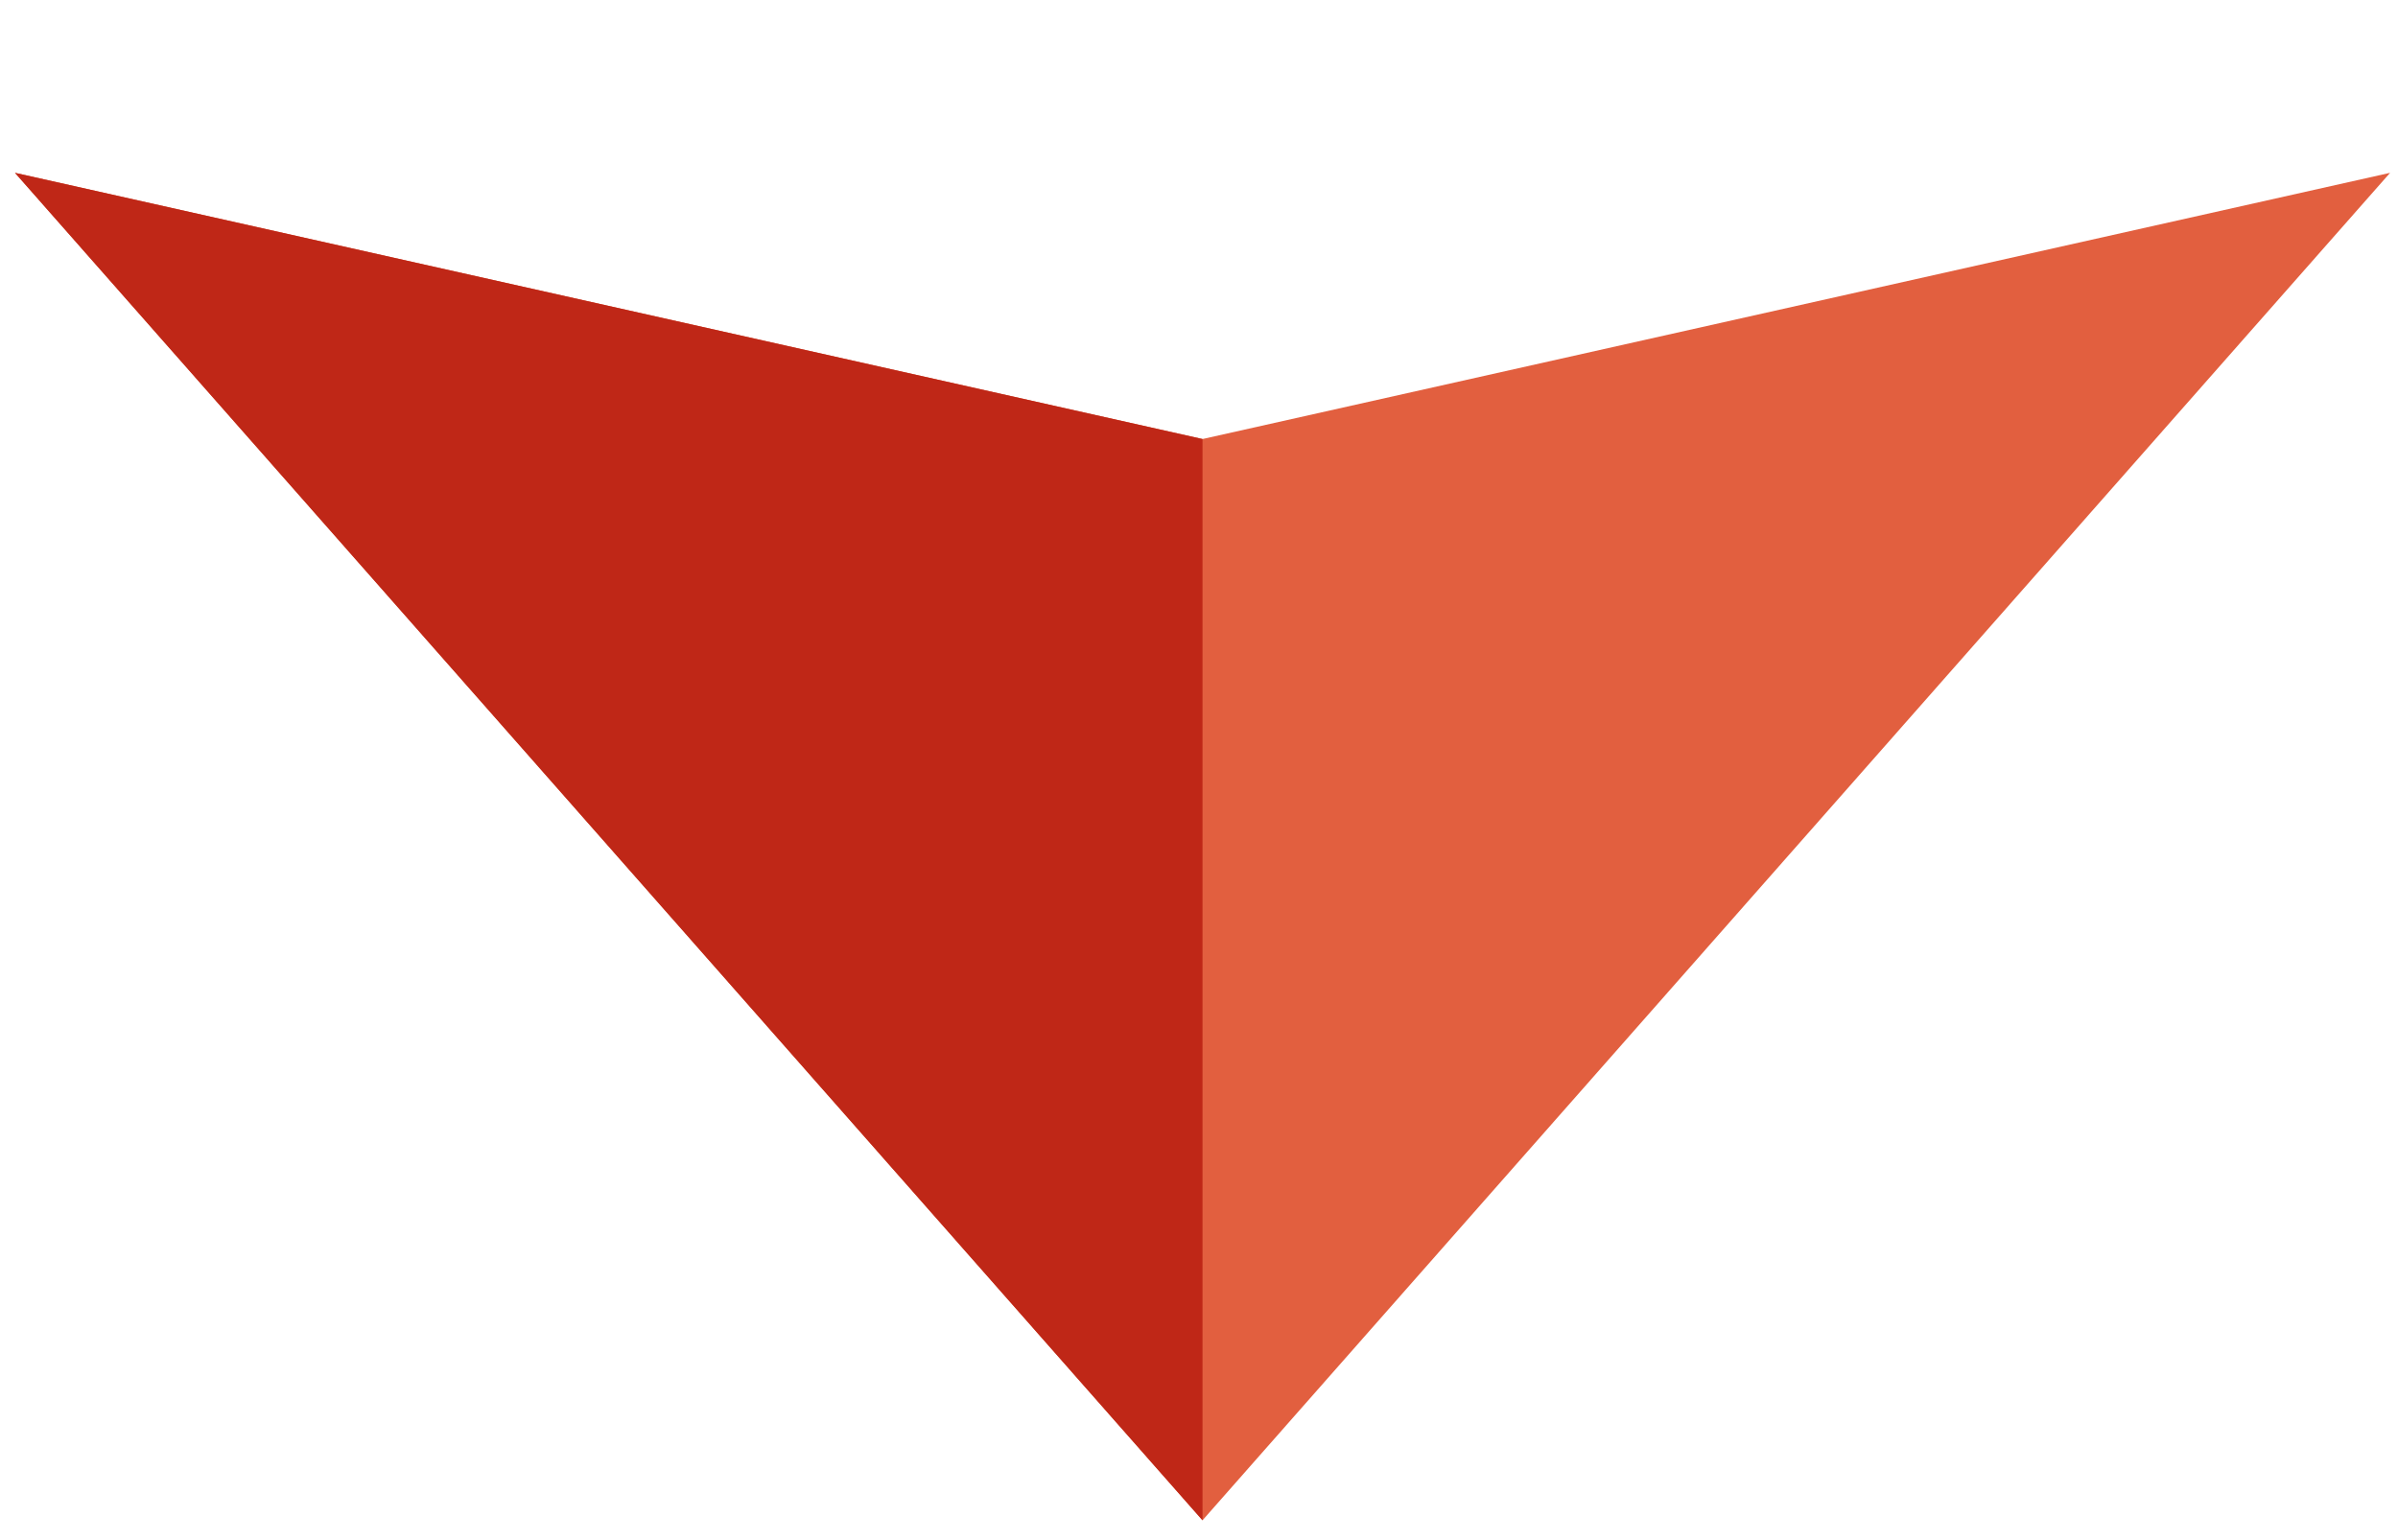 <svg width="109" height="70" viewBox="0 0 109 70" fill="none" xmlns="http://www.w3.org/2000/svg">
<g filter="url(#filter0_d_45_5)">
<path d="M0.68 0.858L54.66 12.962L108.64 0.858L54.66 62.126L0.68 0.858Z" fill="#E25F3F"/>
<path d="M0.68 0.858L54.66 12.962L54.66 62.126L0.68 0.858Z" fill="#BF2717"/>
</g>
<defs>
<filter id="filter0_d_45_5" x="0.68" y="0.858" width="107.96" height="68.268" filterUnits="userSpaceOnUse" color-interpolation-filters="sRGB">
<feFlood flood-opacity="0" result="BackgroundImageFix"/>
<feColorMatrix in="SourceAlpha" type="matrix" values="0 0 0 0 0 0 0 0 0 0 0 0 0 0 0 0 0 0 127 0" result="hardAlpha"/>
<feOffset dy="7"/>
<feComposite in2="hardAlpha" operator="out"/>
<feColorMatrix type="matrix" values="0 0 0 0 0 0 0 0 0 0 0 0 0 0 0 0 0 0 0.15 0"/>
<feBlend mode="normal" in2="BackgroundImageFix" result="effect1_dropShadow_45_5"/>
<feBlend mode="normal" in="SourceGraphic" in2="effect1_dropShadow_45_5" result="shape"/>
</filter>
</defs>
</svg>
